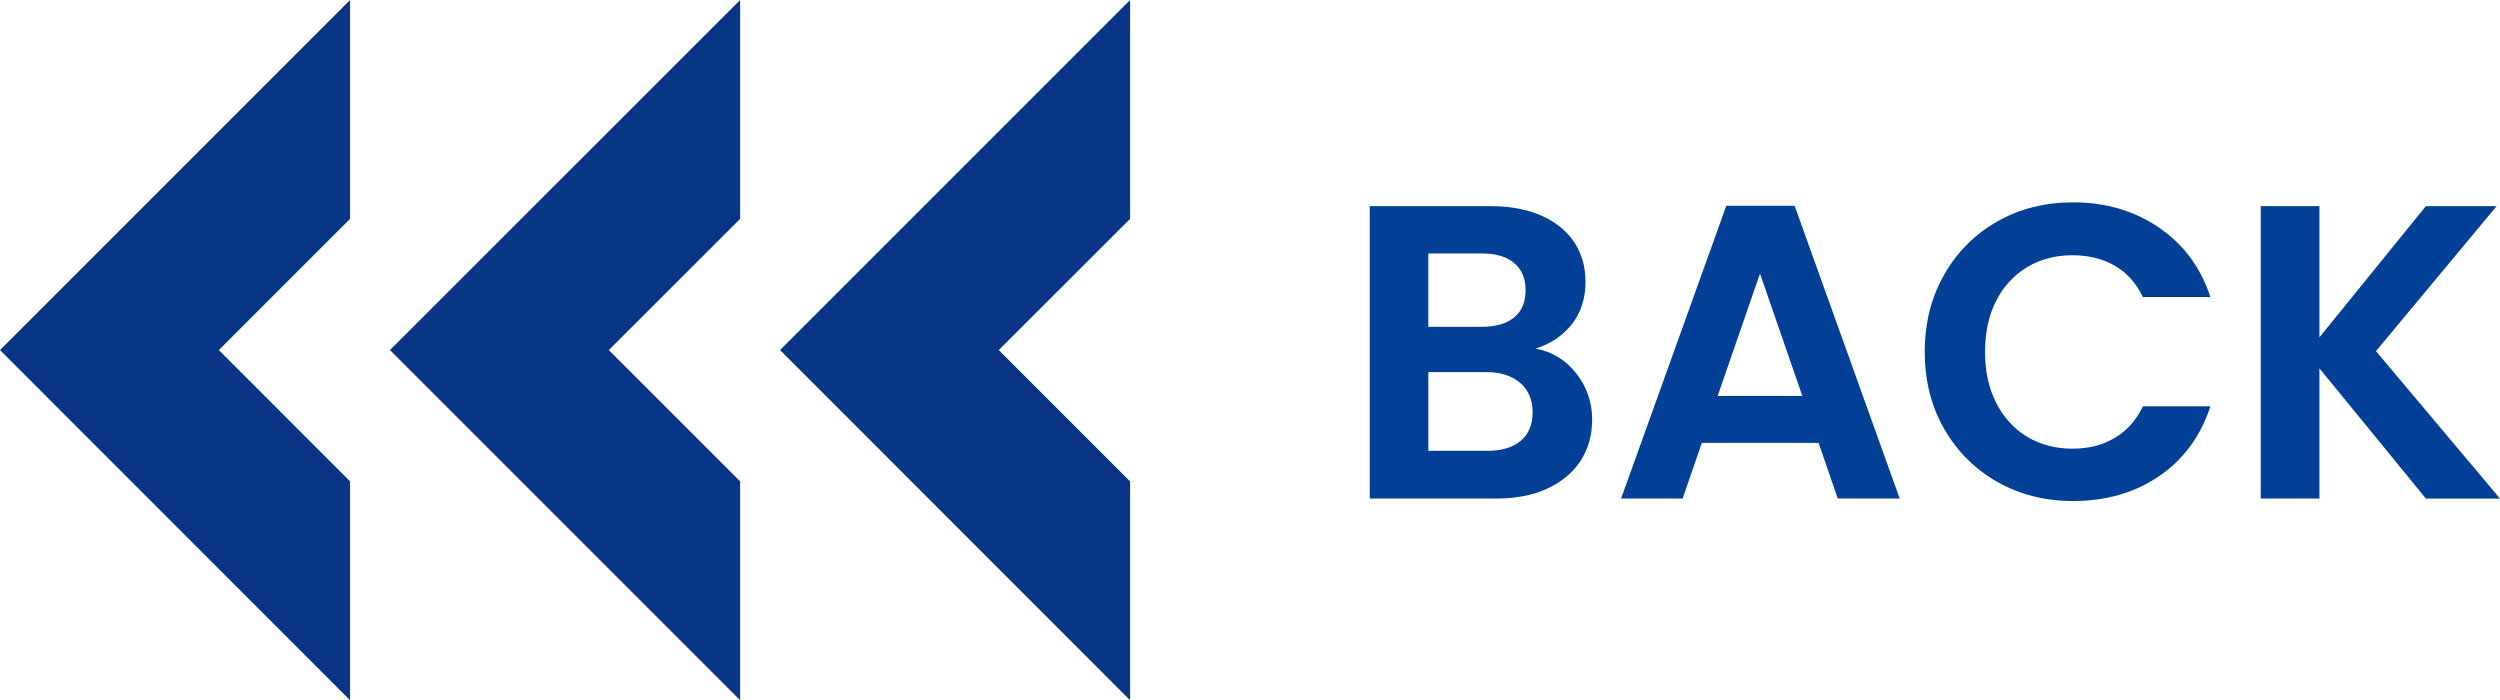 <?xml version="1.0" encoding="UTF-8"?>
<svg id="_レイヤー_2" data-name="レイヤー 2" xmlns="http://www.w3.org/2000/svg" viewBox="0 0 184.83 51.77">
  <defs>
    <style>
      .cls-1 {
        fill: #093586;
      }

      .cls-1, .cls-2 {
        stroke-width: 0px;
      }

      .cls-2 {
        fill: #023f97;
      }
    </style>
  </defs>
  <g id="Banner_2" data-name="Banner 2">
    <g>
      <g>
        <path class="cls-2" d="m116.53,27.6c.78.99,1.18,2.13,1.18,3.41,0,1.16-.28,2.17-.85,3.05-.57.88-1.39,1.56-2.46,2.06-1.07.5-2.34.74-3.81.74h-9.32V15.24h8.92c1.47,0,2.73.24,3.79.71,1.06.48,1.87,1.14,2.42,1.98.55.85.82,1.81.82,2.88,0,1.26-.34,2.31-1.01,3.16-.67.85-1.56,1.45-2.68,1.8,1.22.23,2.22.84,3,1.83Zm-10.93-3.44h3.96c1.03,0,1.83-.23,2.39-.7.56-.46.84-1.13.84-2s-.28-1.54-.84-2.01c-.56-.48-1.35-.71-2.39-.71h-3.96v5.42Zm6.83,8.43c.59-.5.88-1.2.88-2.11s-.31-1.66-.93-2.18c-.62-.53-1.46-.79-2.51-.79h-4.27v5.82h4.37c1.05,0,1.87-.25,2.46-.74Z"/>
        <path class="cls-2" d="m134.43,32.74h-8.61l-1.42,4.12h-4.55l7.78-21.65h5.05l7.77,21.65h-4.58l-1.42-4.12Zm-1.18-3.47l-3.13-9.04-3.13,9.04h6.26Z"/>
        <path class="cls-2" d="m143.74,20.3c.96-1.68,2.27-2.99,3.93-3.93,1.66-.94,3.53-1.41,5.59-1.41,2.42,0,4.53.62,6.35,1.86,1.82,1.24,3.09,2.95,3.81,5.14h-4.99c-.5-1.03-1.19-1.81-2.09-2.32-.9-.52-1.94-.77-3.11-.77-1.26,0-2.38.29-3.36.88-.98.59-1.75,1.42-2.29,2.49-.55,1.07-.82,2.33-.82,3.78s.27,2.68.82,3.76c.55,1.08,1.31,1.92,2.29,2.51.98.59,2.1.88,3.36.88,1.18,0,2.21-.26,3.11-.79.9-.53,1.6-1.31,2.09-2.34h4.99c-.72,2.21-1.99,3.93-3.79,5.16s-3.93,1.84-6.37,1.84c-2.07,0-3.93-.47-5.59-1.41-1.66-.94-2.97-2.25-3.93-3.92-.96-1.67-1.44-3.57-1.44-5.7s.48-4.03,1.44-5.71Z"/>
        <path class="cls-2" d="m179.35,36.86l-7.87-9.63v9.63h-4.34V15.24h4.34v9.7l7.87-9.7h5.23l-8.92,10.72,9.17,10.9h-5.48Z"/>
      </g>
      <polygon class="cls-1" points="83.55 51.77 83.55 35.59 73.84 25.88 83.55 16.18 83.55 0 57.67 25.88 83.55 51.77"/>
      <polygon class="cls-1" points="54.72 51.77 54.72 35.59 45.01 25.88 54.72 16.18 54.72 0 28.83 25.88 54.72 51.77"/>
      <polygon class="cls-1" points="25.88 51.77 25.88 35.59 16.18 25.88 25.88 16.18 25.88 0 0 25.88 25.88 51.77"/>
    </g>
  </g>
</svg>